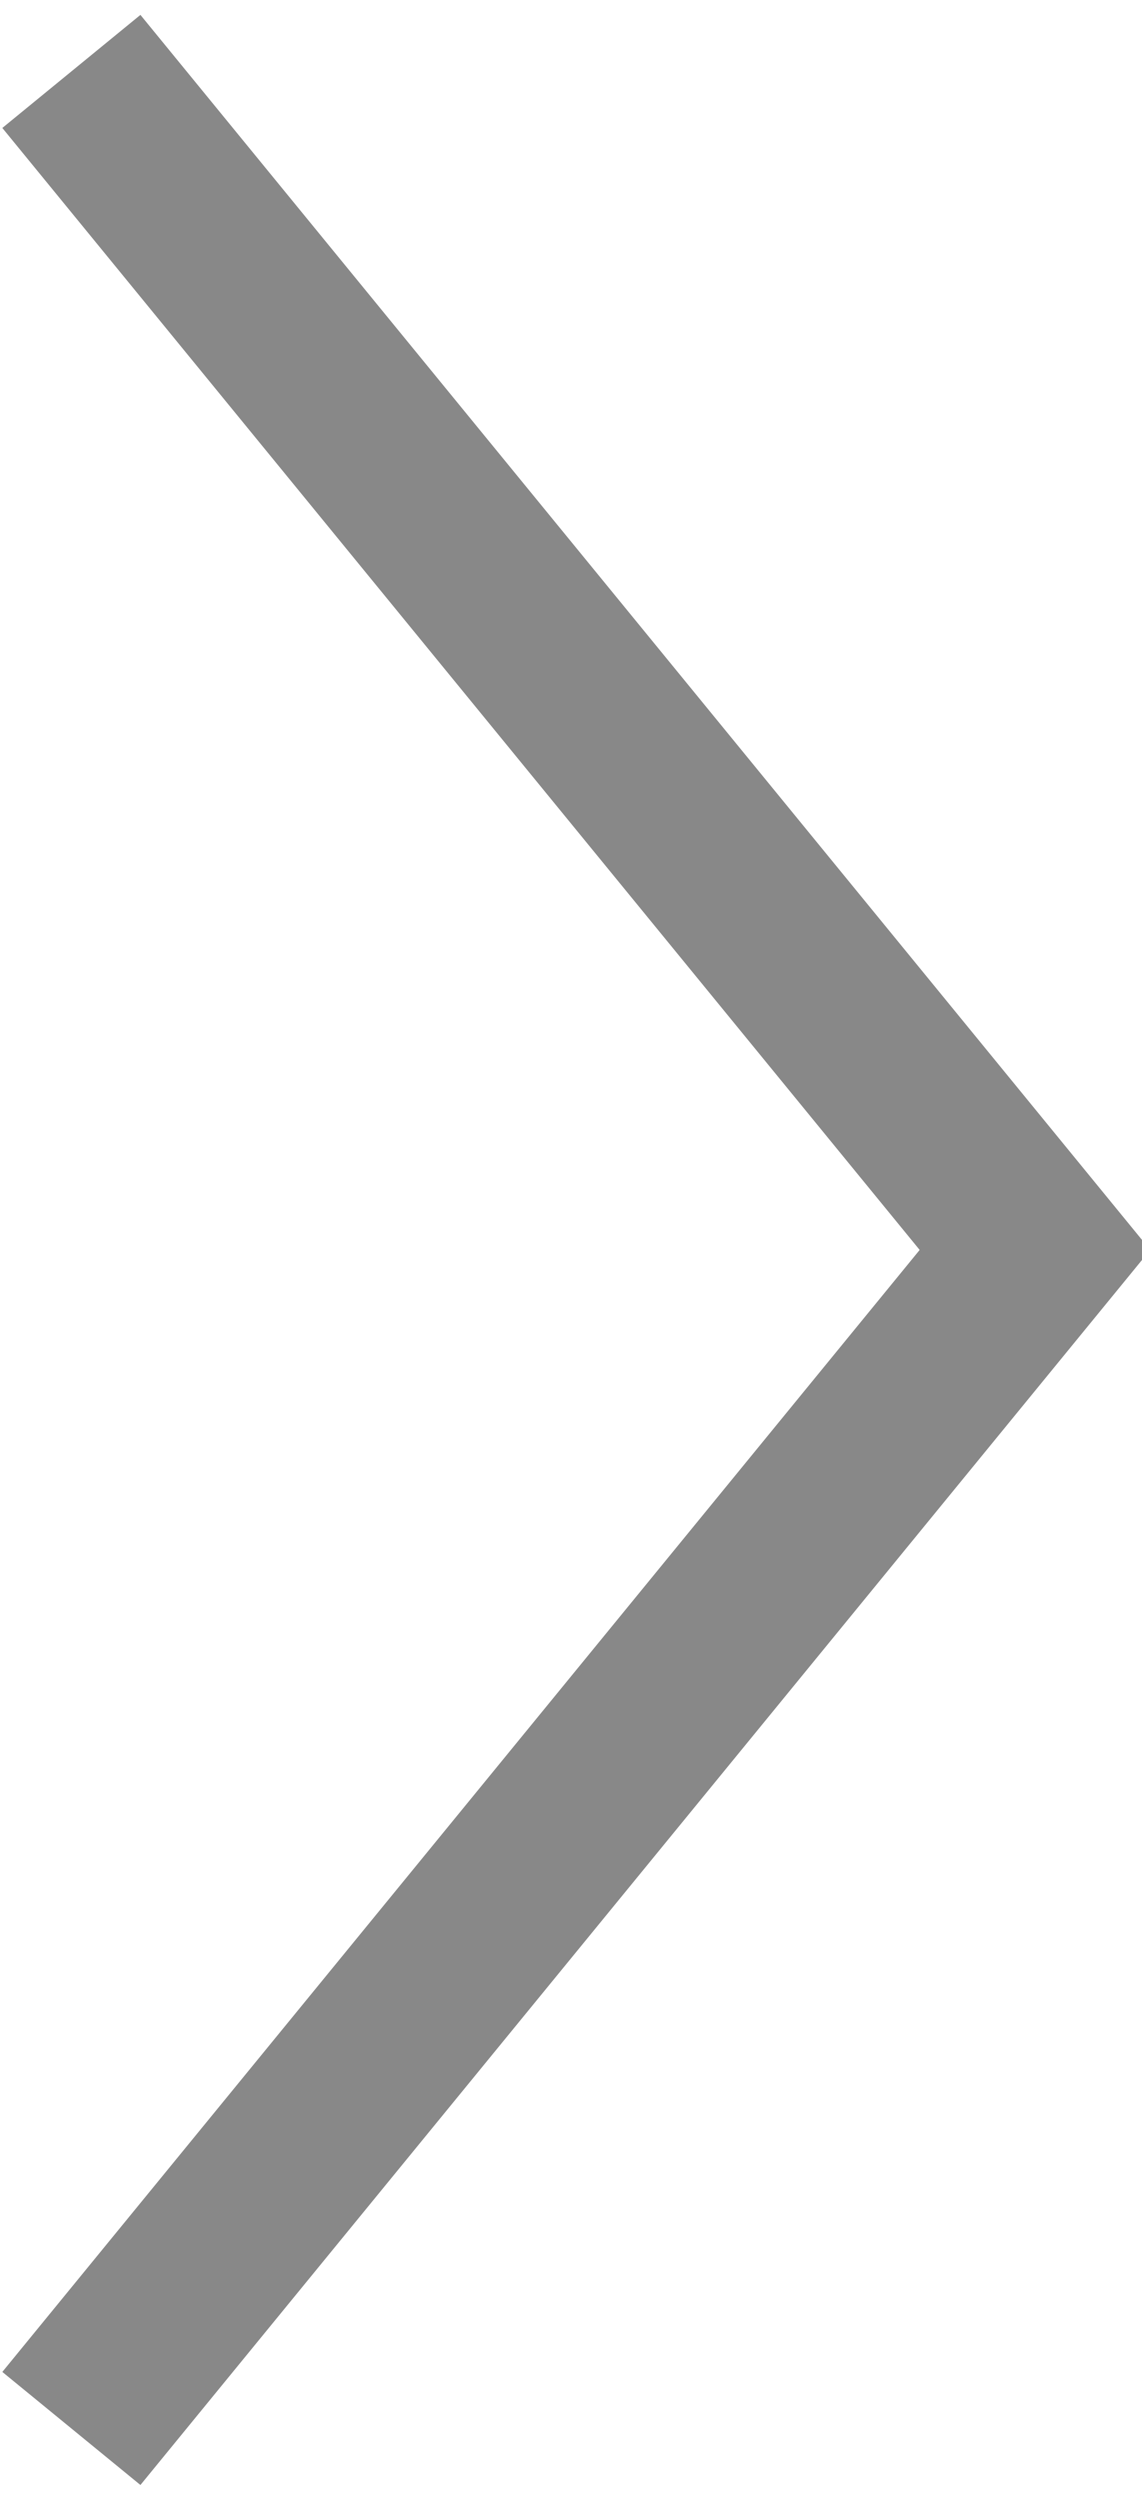 <svg version="1.1" id="Layer_1" xmlns="http://www.w3.org/2000/svg" xmlns:xlink="http://www.w3.org/1999/xlink" x="0px" y="0px"
	 width="32px" height="70px" viewBox="0 0 32 70" enable-background="new 0 0 32 70" xml:space="preserve">
<polyline fill="none" stroke="#888888" stroke-width="5" stroke-miterlimit="10" points="2,2 29,35 2,68"/>
</svg>
